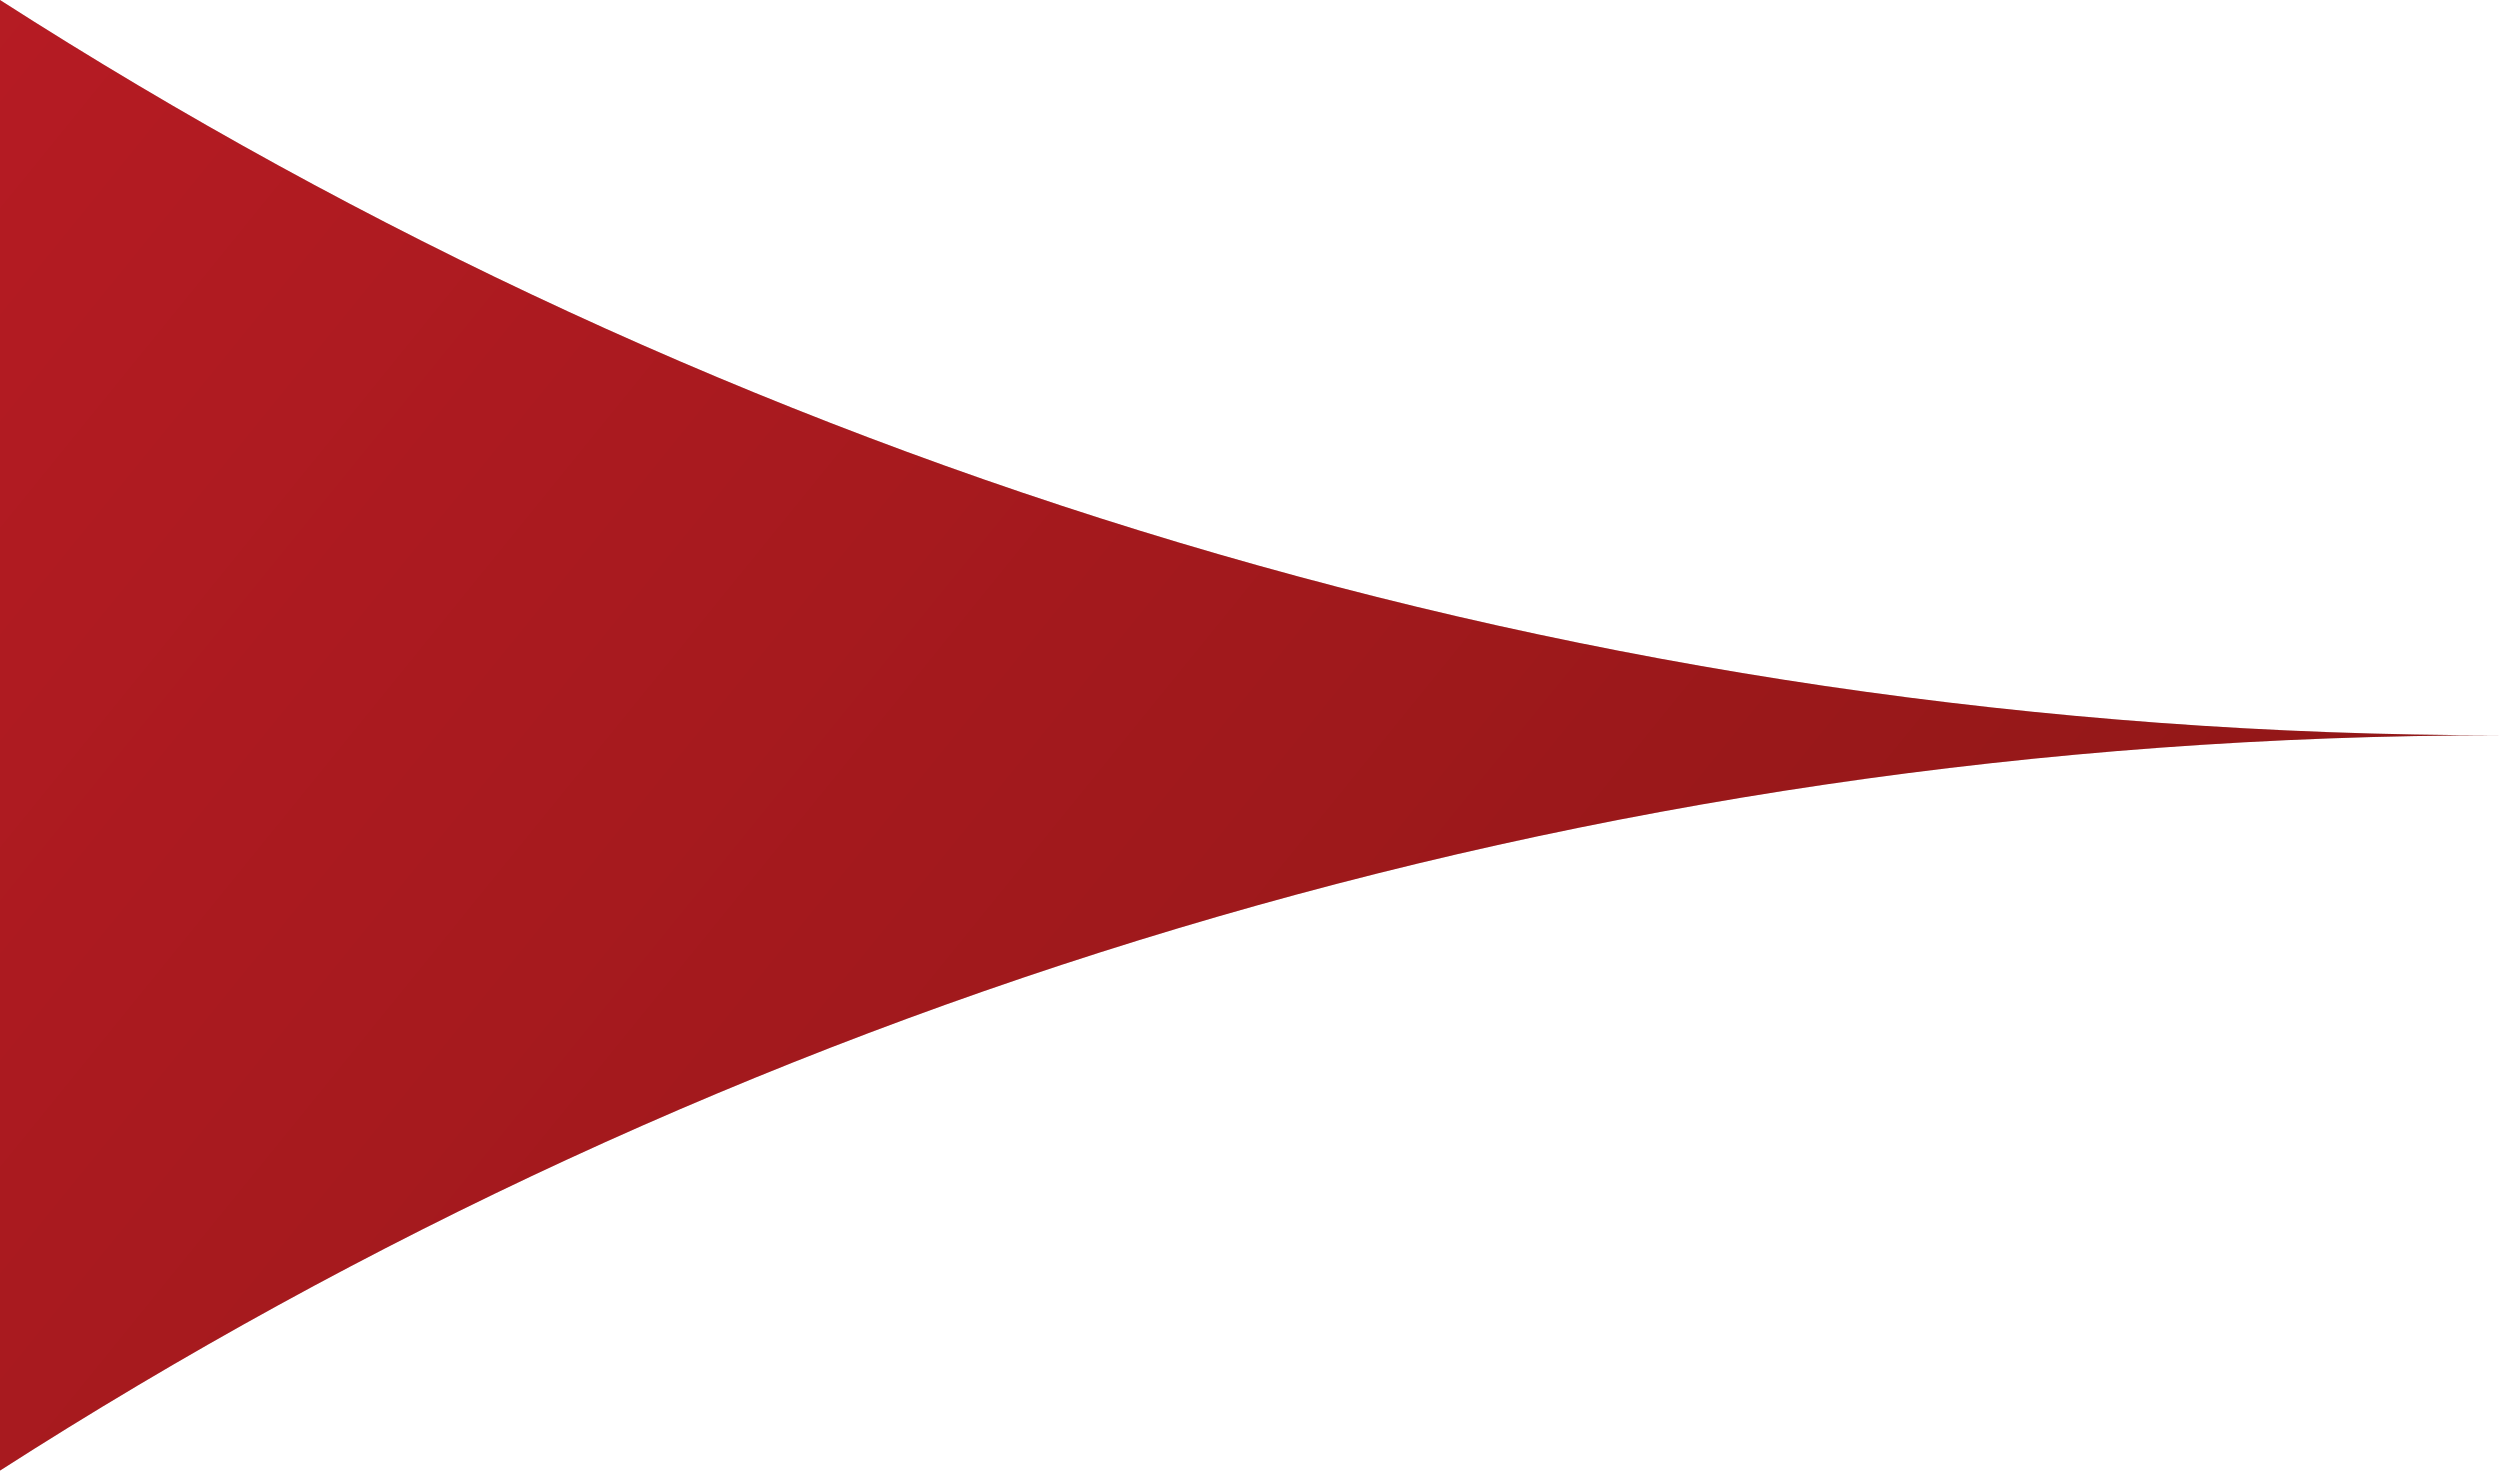 <?xml version="1.0" encoding="UTF-8"?> <svg xmlns="http://www.w3.org/2000/svg" width="17" height="10" viewBox="0 0 17 10" fill="none"><path d="M0 0C4.941 3.17 10.765 5 17 5C10.765 5 4.941 6.83 0 10V0Z" fill="#D9D9D9"></path><path d="M0 0C4.941 3.17 10.765 5 17 5C10.765 5 4.941 6.83 0 10V0Z" fill="url(#paint0_linear_1659_202)"></path><defs><linearGradient id="paint0_linear_1659_202" x1="4.652" y1="-14.118" x2="21.678" y2="-0.306" gradientUnits="userSpaceOnUse"><stop stop-color="#C11D27"></stop><stop offset="1" stop-color="#911717"></stop></linearGradient></defs></svg> 